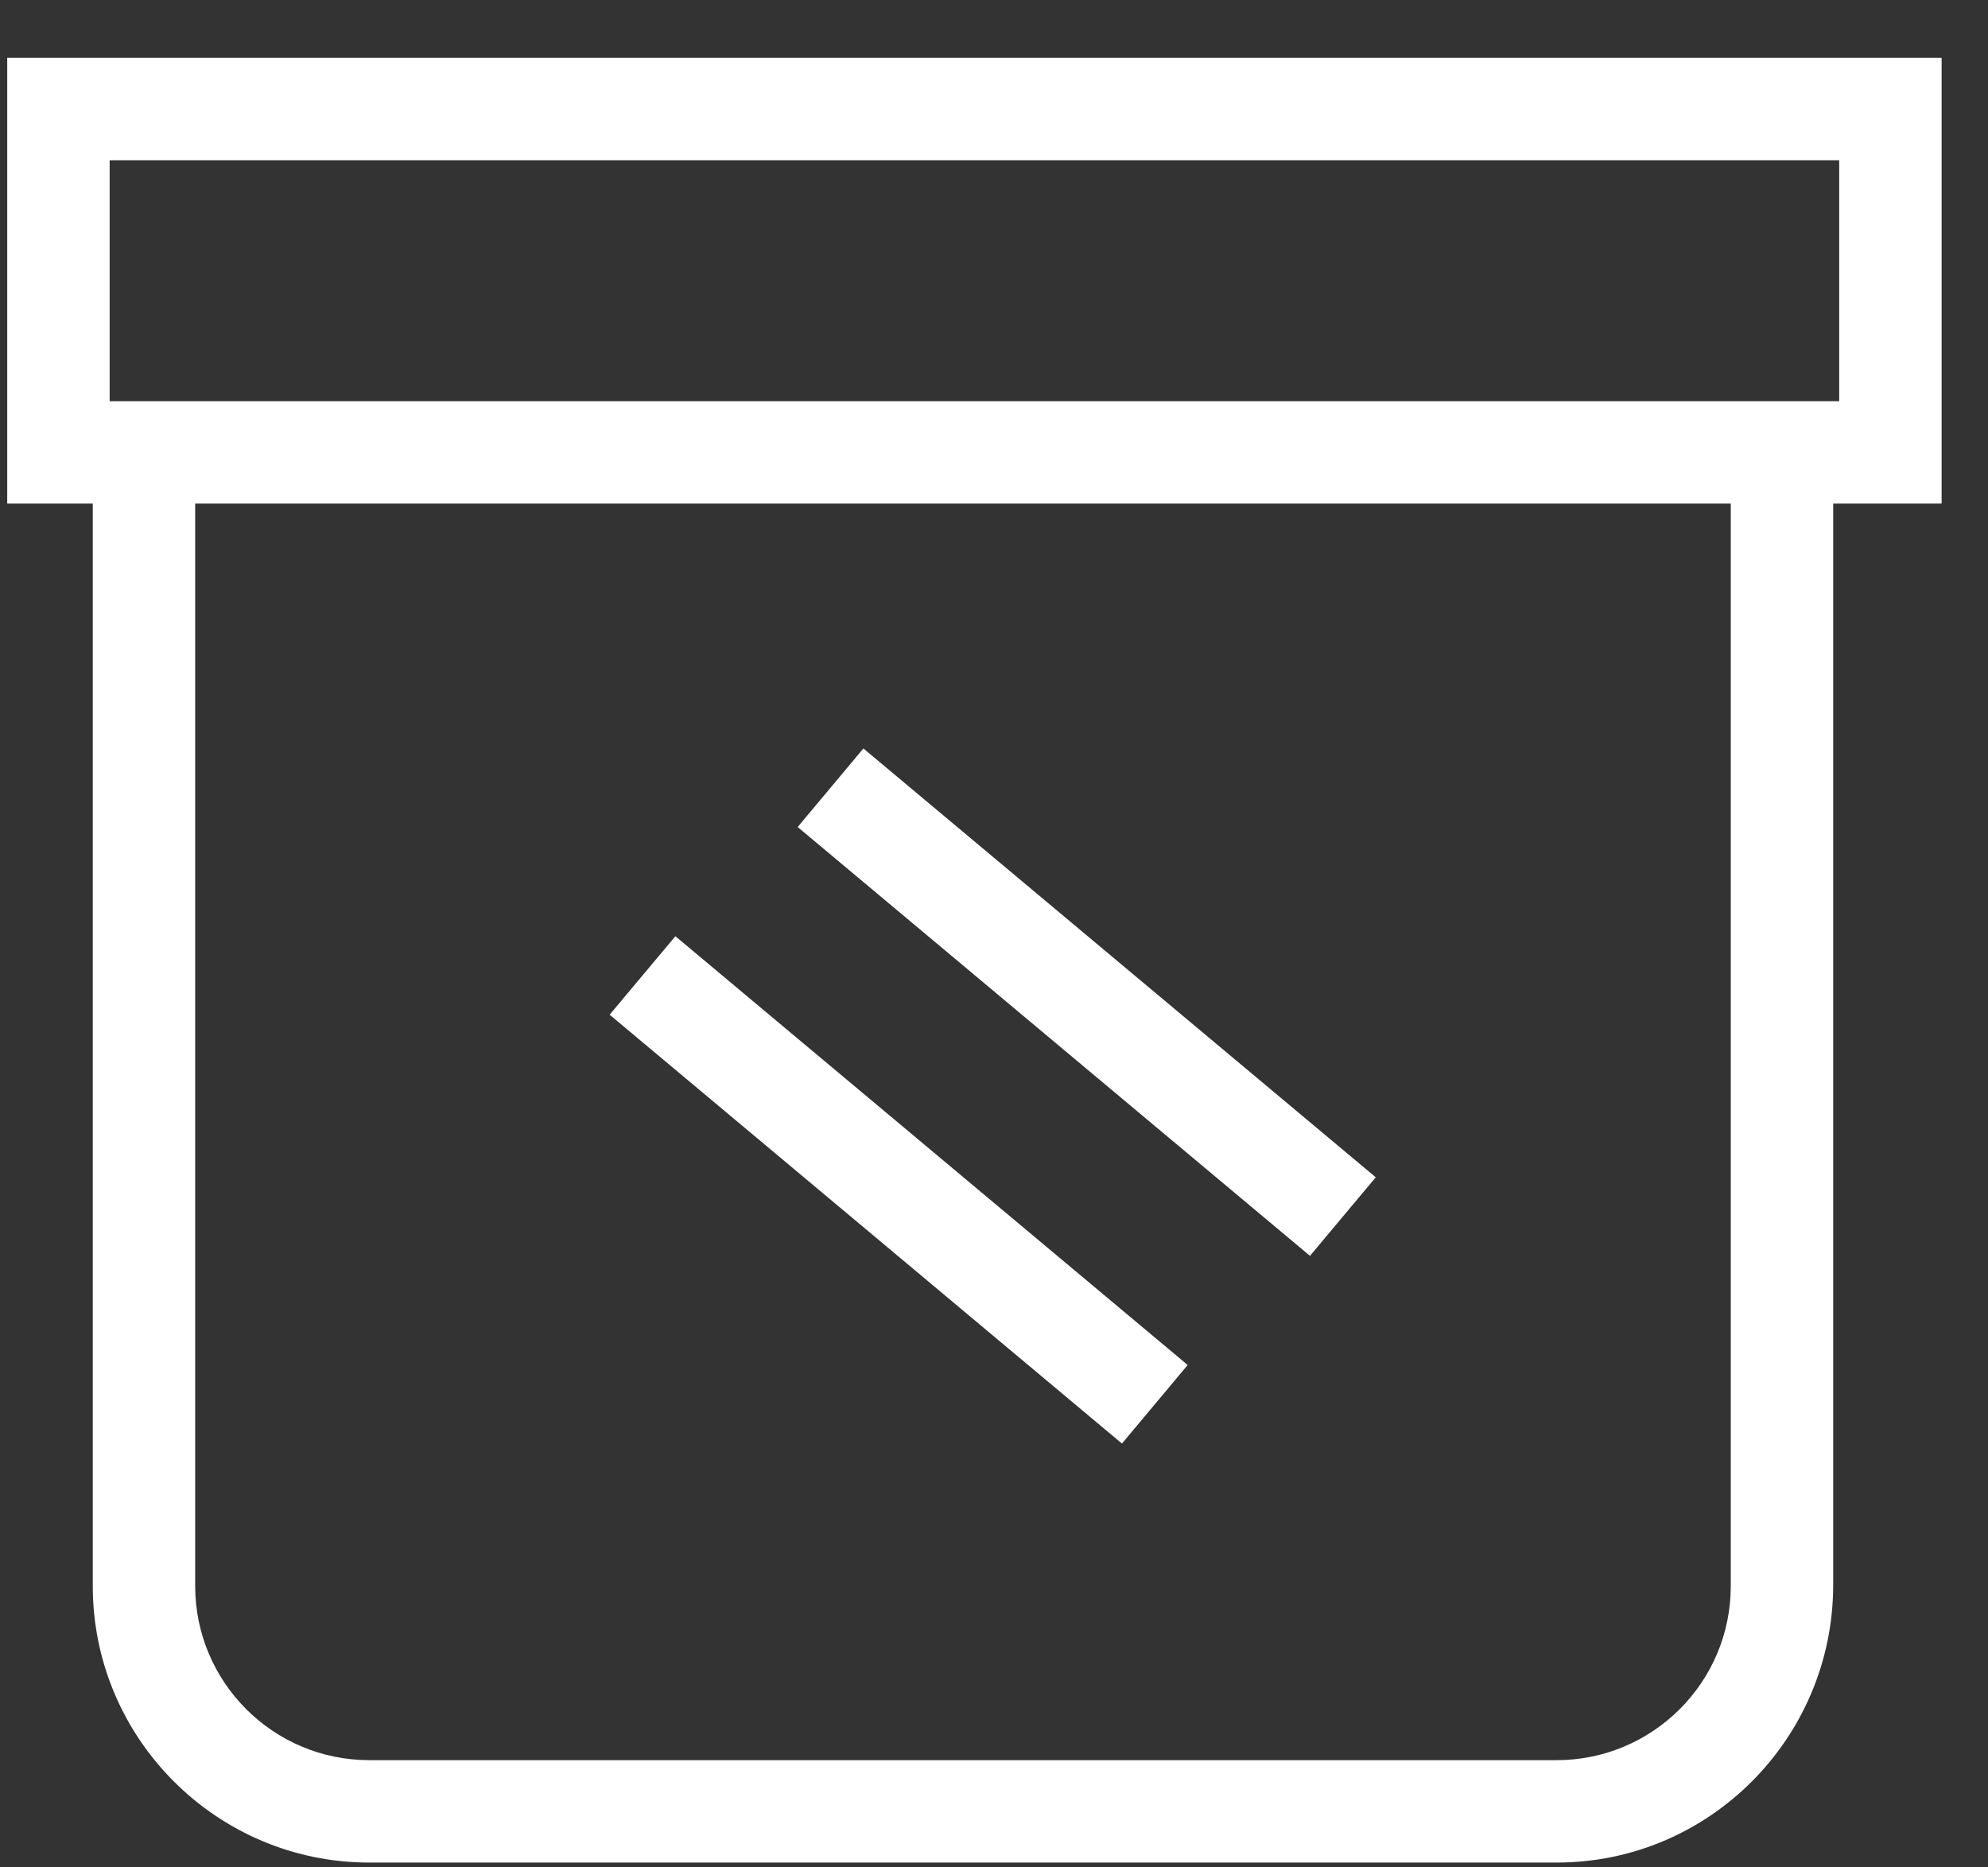 <svg width="33" height="31" viewBox="0 0 33 31" fill="none" xmlns="http://www.w3.org/2000/svg">
<rect x="0" y="0" width="33" height="31" fill="#333333" stroke="none"/>
<path d="M32.23 8.36H0.12V0.96H32.23V8.36ZM1.82 6.66H30.53V2.66H1.82V6.66Z" fill="white"/>
<path d="M25.84 30.92H6.13C3.6 30.92 1.54 28.86 1.54 26.33V7.33H3.24V26.33C3.24 27.92 4.53 29.22 6.13 29.22H25.84C27.43 29.22 28.73 27.93 28.73 26.33V7.33H30.43V26.33C30.42 28.86 28.37 30.92 25.84 30.92Z" fill="white"/>
<path d="M11.211 15.542L10.12 16.845L18.624 23.964L19.715 22.66L11.211 15.542Z" fill="white"/>
<path d="M14.332 12.425L13.241 13.729L21.745 20.848L22.837 19.544L14.332 12.425Z" fill="white"/>
</svg>
